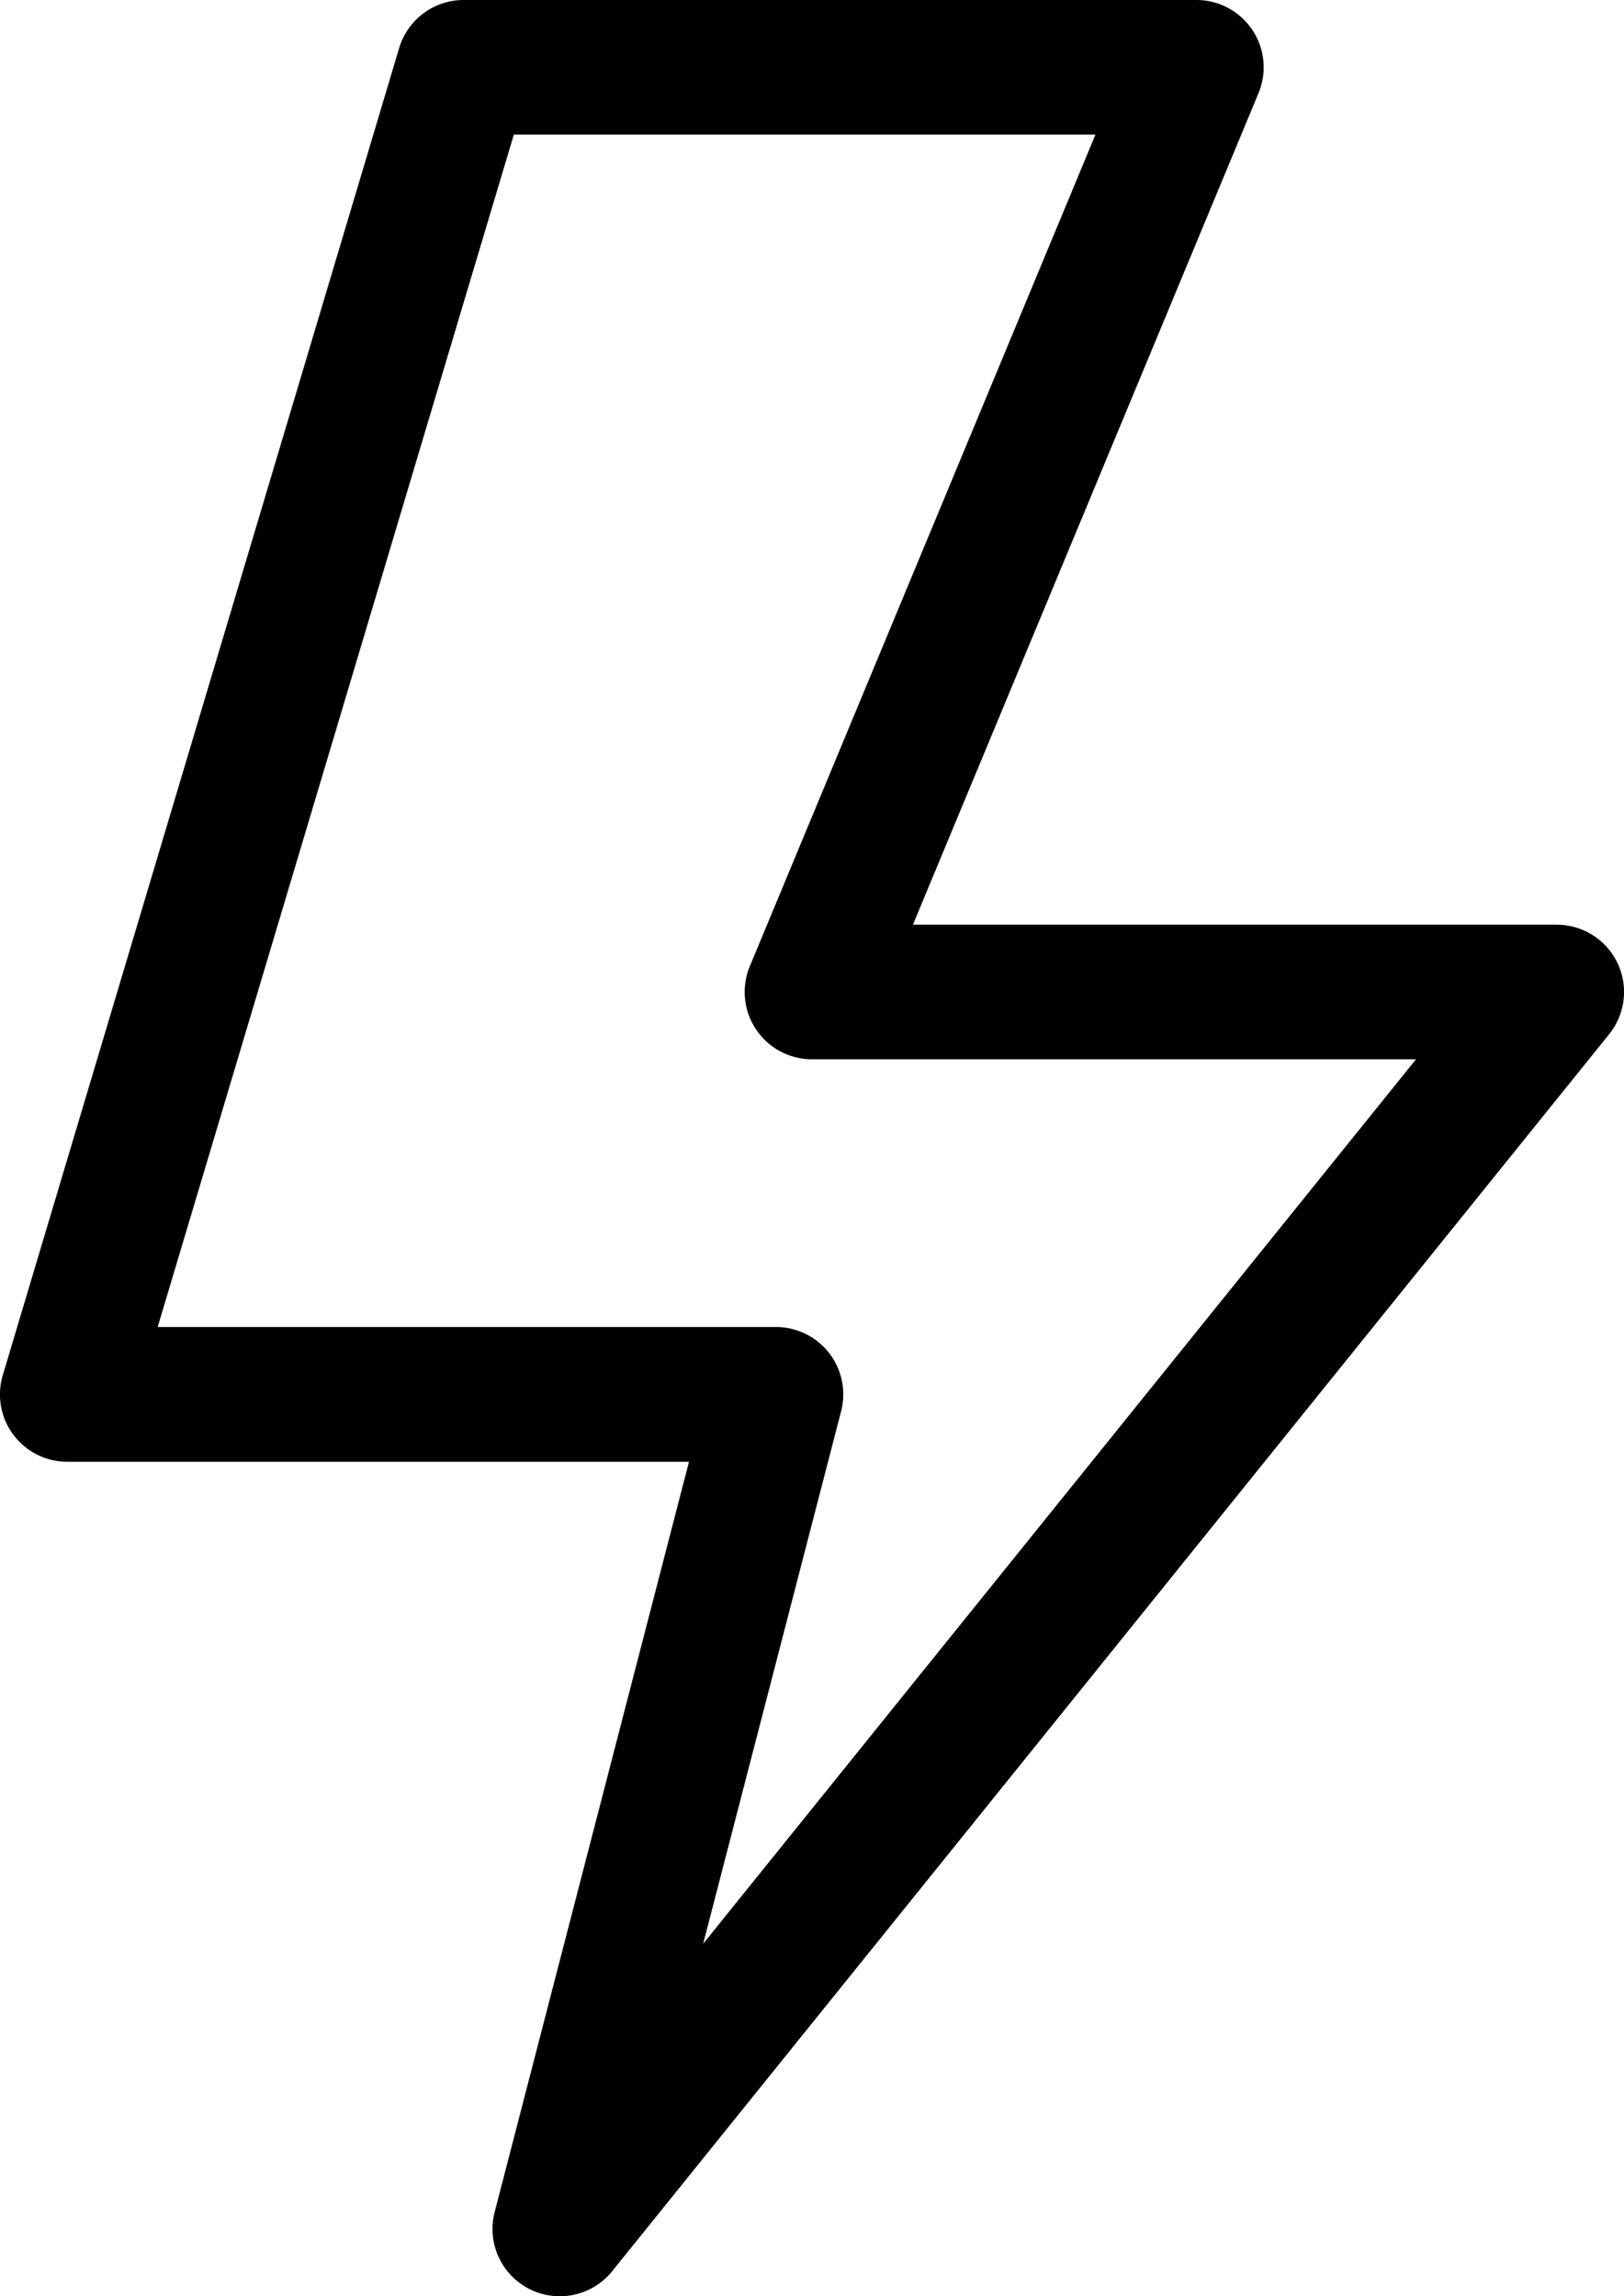 <svg xmlns="http://www.w3.org/2000/svg" viewBox="0 0 361.86 511.73" id="lighting-bolt"><g data-name="Layer 2"><path d="M124.72,511.73A15,15,0,0,1,110.21,493l43.31-167.24H15A15,15,0,0,1,.63,306.44L88.94,10.71A15,15,0,0,1,103.32,0H266.57a15,15,0,0,1,13.85,20.76l-77,185.31H346.86a15,15,0,0,1,11.68,24.42L136.41,506.14A15,15,0,0,1,124.72,511.73Zm-89.59-216H172.9a15,15,0,0,1,14.52,18.76L156.68,433.17l158.83-197.1H180.93a15,15,0,0,1-13.85-20.75L244.09,30H114.49Z" data-name="lighting bolt"></path></g></svg>